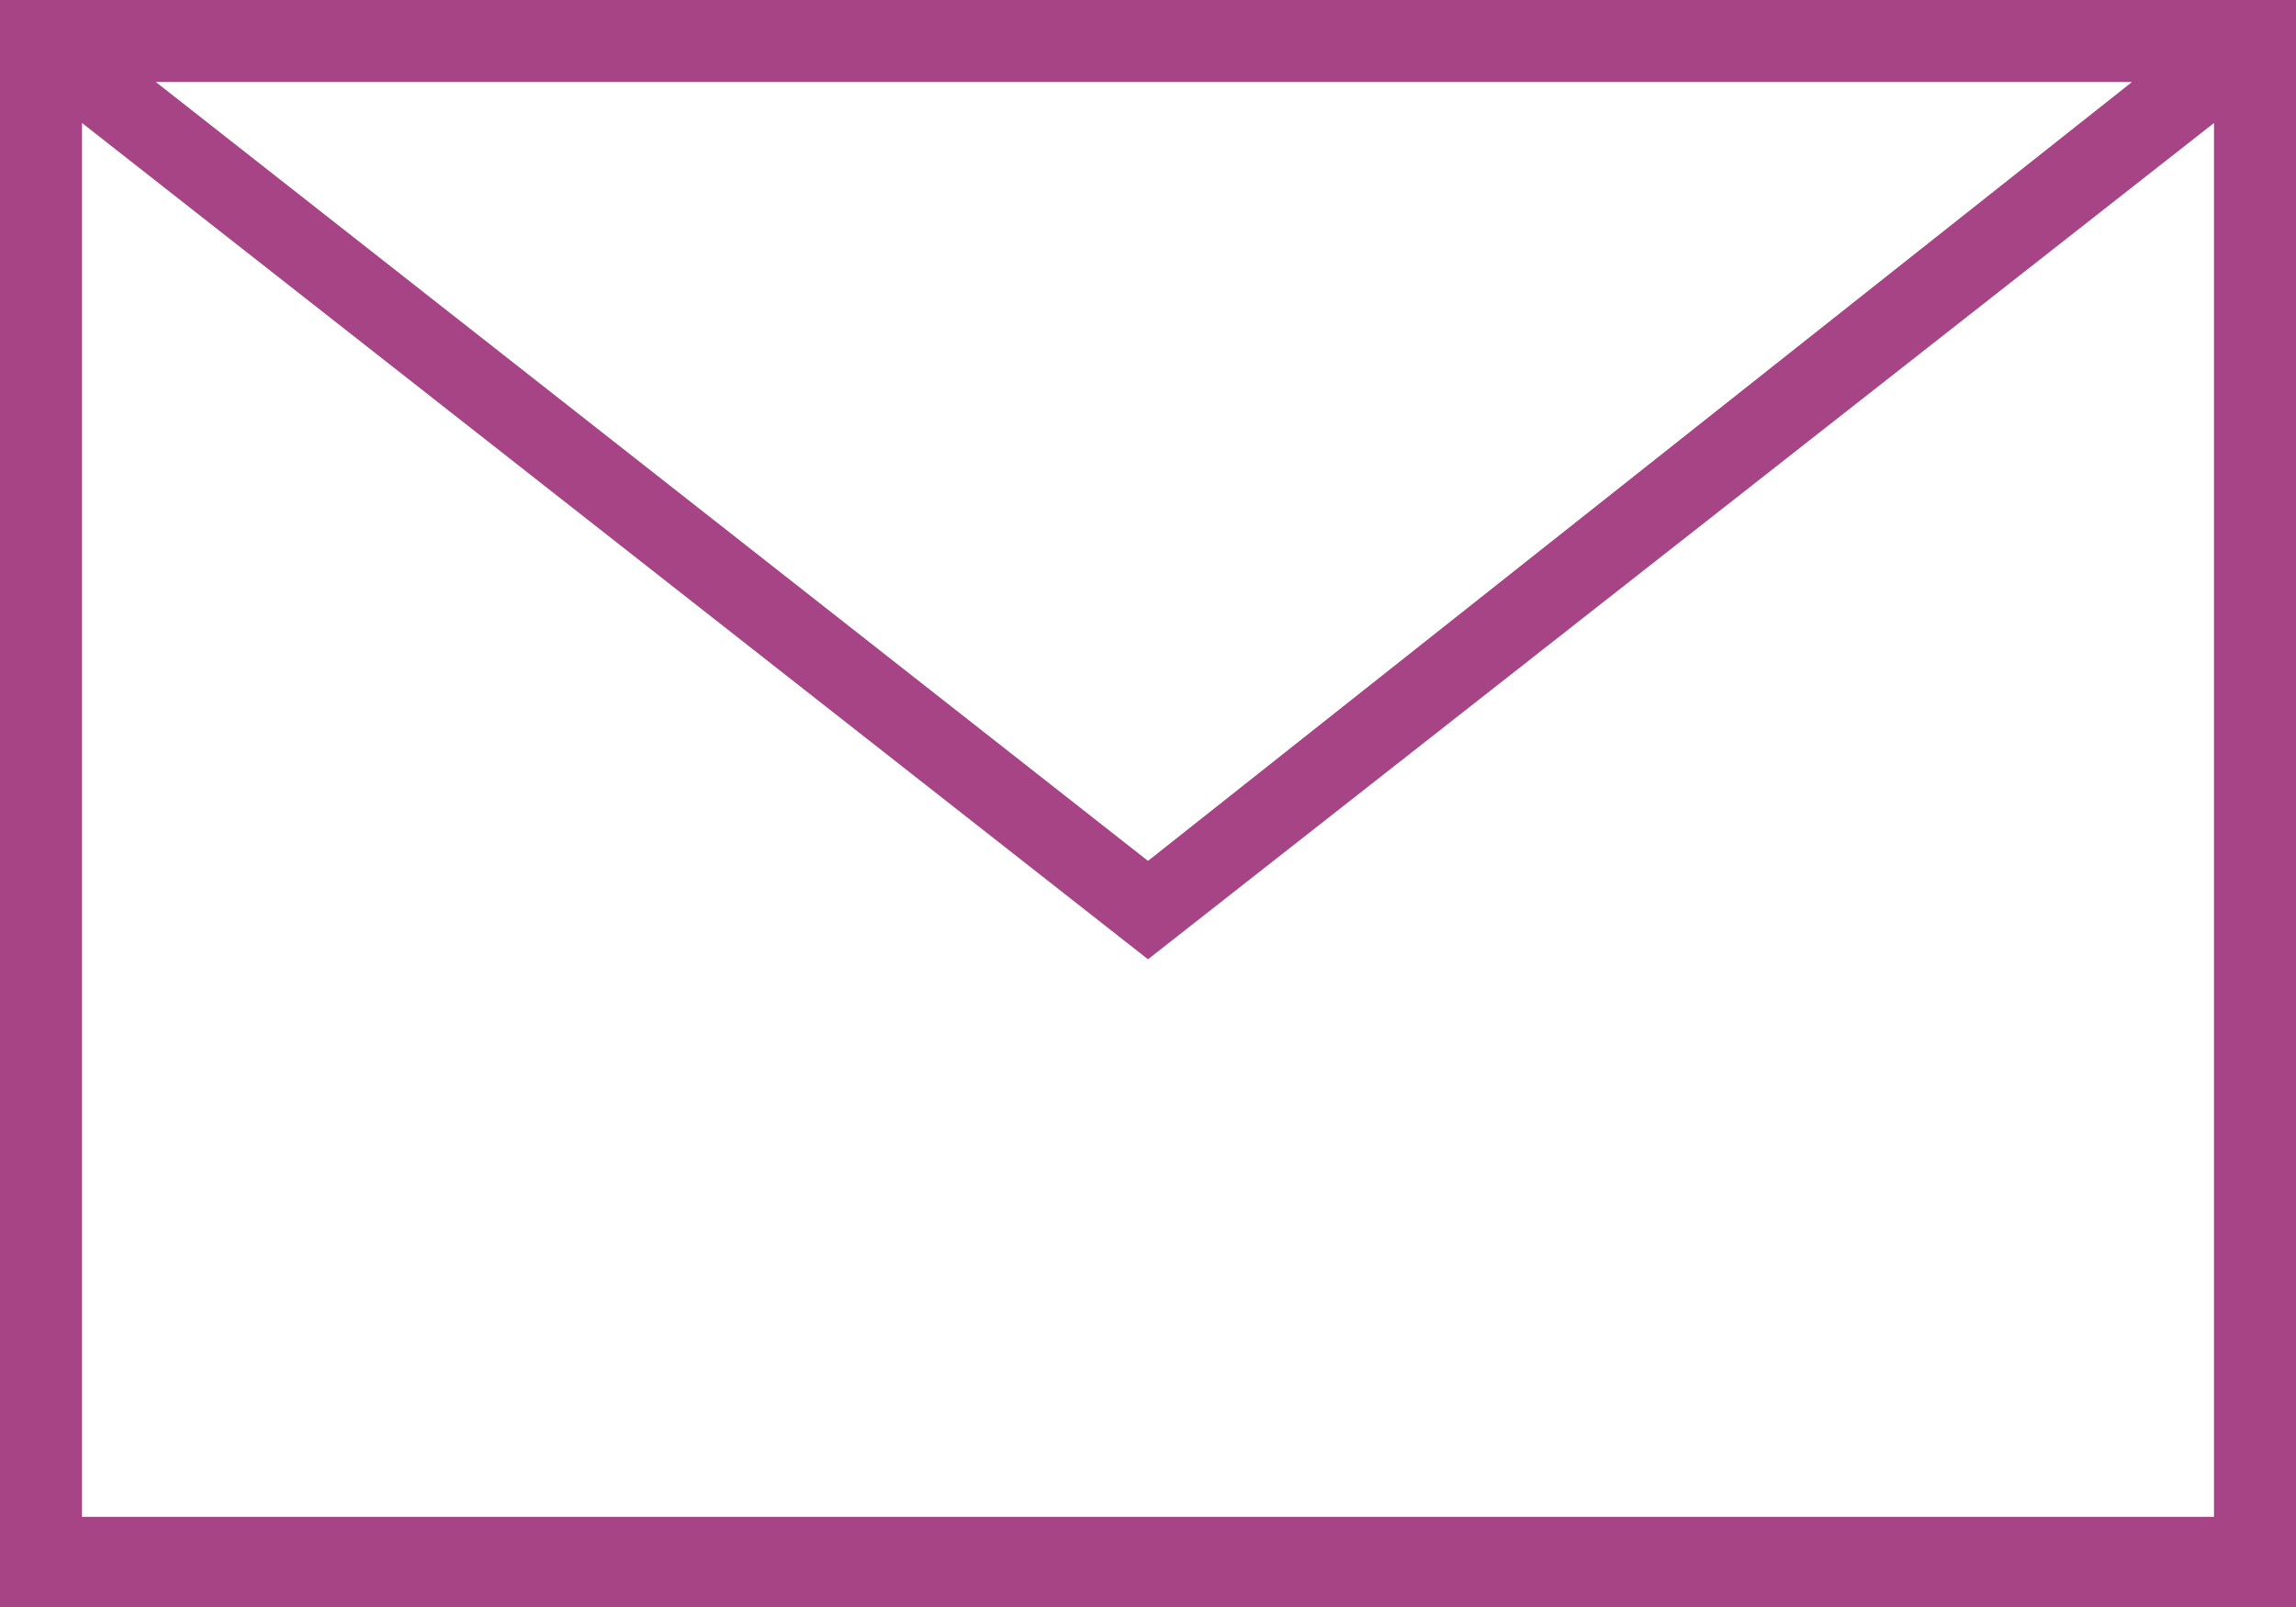 <?xml version="1.0" encoding="utf-8"?>
<!-- Generator: Adobe Illustrator 26.3.1, SVG Export Plug-In . SVG Version: 6.00 Build 0)  -->
<svg version="1.1" id="Layer_1" xmlns="http://www.w3.org/2000/svg" xmlns:xlink="http://www.w3.org/1999/xlink" x="0px" y="0px"
	 viewBox="0 0 28 19.6" style="enable-background:new 0 0 28 19.6;" xml:space="preserve">
<style type="text/css">
	.st0{fill:#A64485;}
</style>
<path id="Path_7597" class="st0" d="M27,1.5v17H1v-17l13,10.2L27,1.5z M1.9,1h24.1L14,10.5L1.9,1z M0,19.6h28V0H0V19.6z"/>
</svg>
